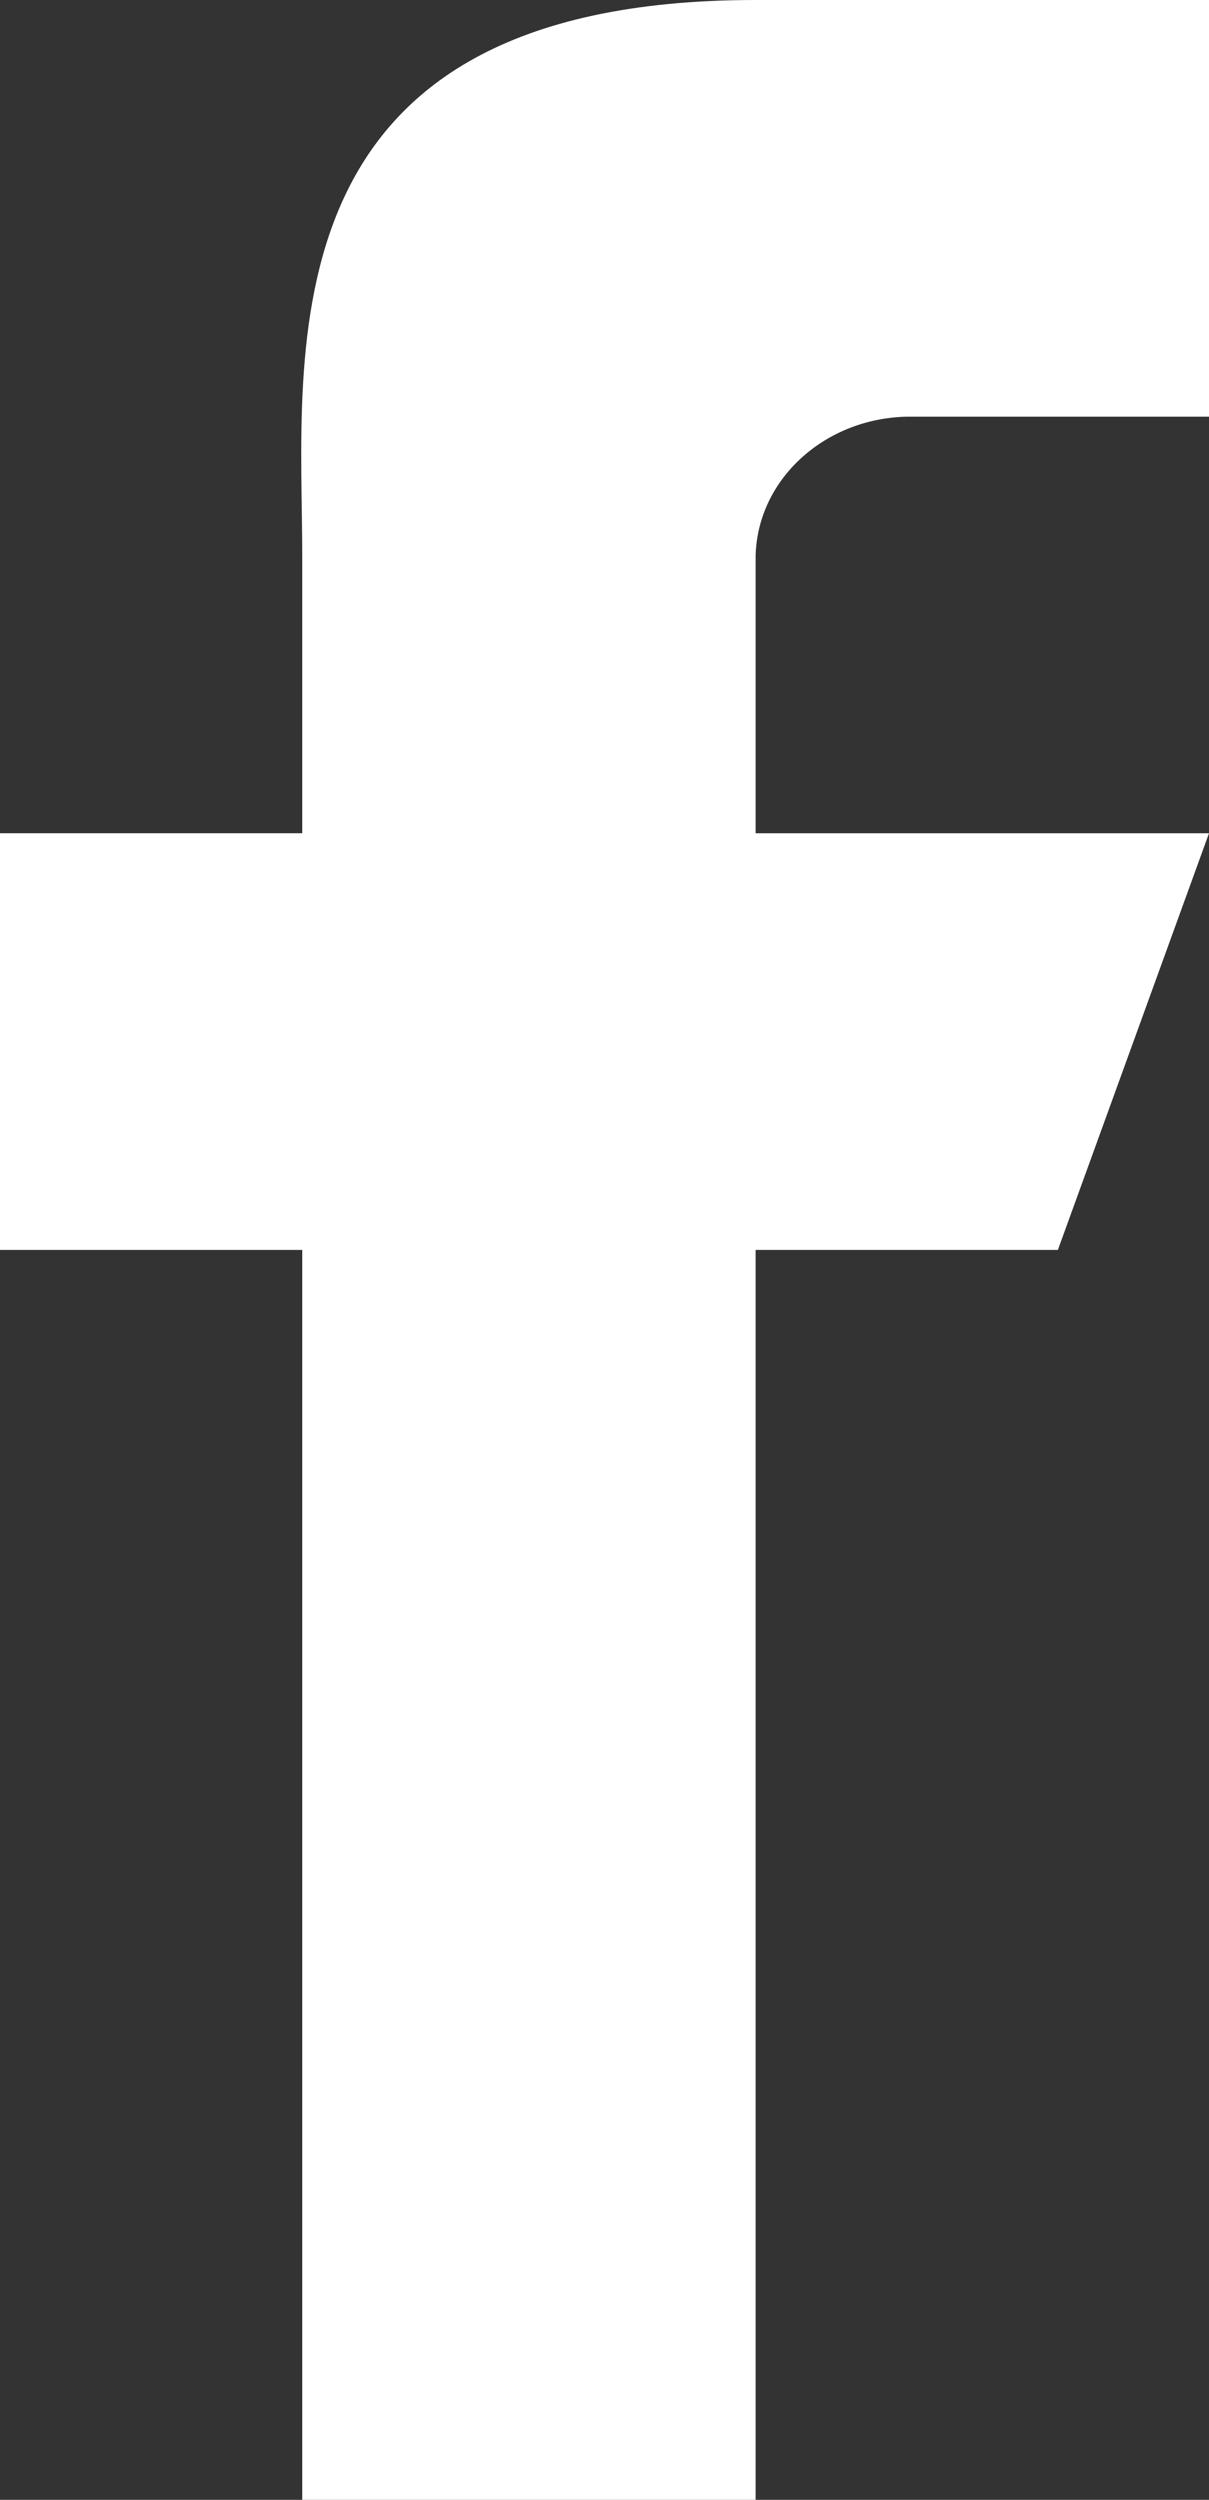 <svg width="15" height="31" viewBox="0 0 15 31" xmlns="http://www.w3.org/2000/svg"><rect x="0" y="0" width="15" height="31" fill="#333333" stroke="none"/><title>Facebook_Icon</title><path d="M13.125 15.5h-3.75V31H3.75V15.5H0v-5.167h3.75V6.89C3.75 4.357 3.203 0 9.375 0H15v5.167h-3.75c-1.025.023-1.85.78-1.875 1.722v3.444H15L13.125 15.5z" fill="#FFF"/></svg>